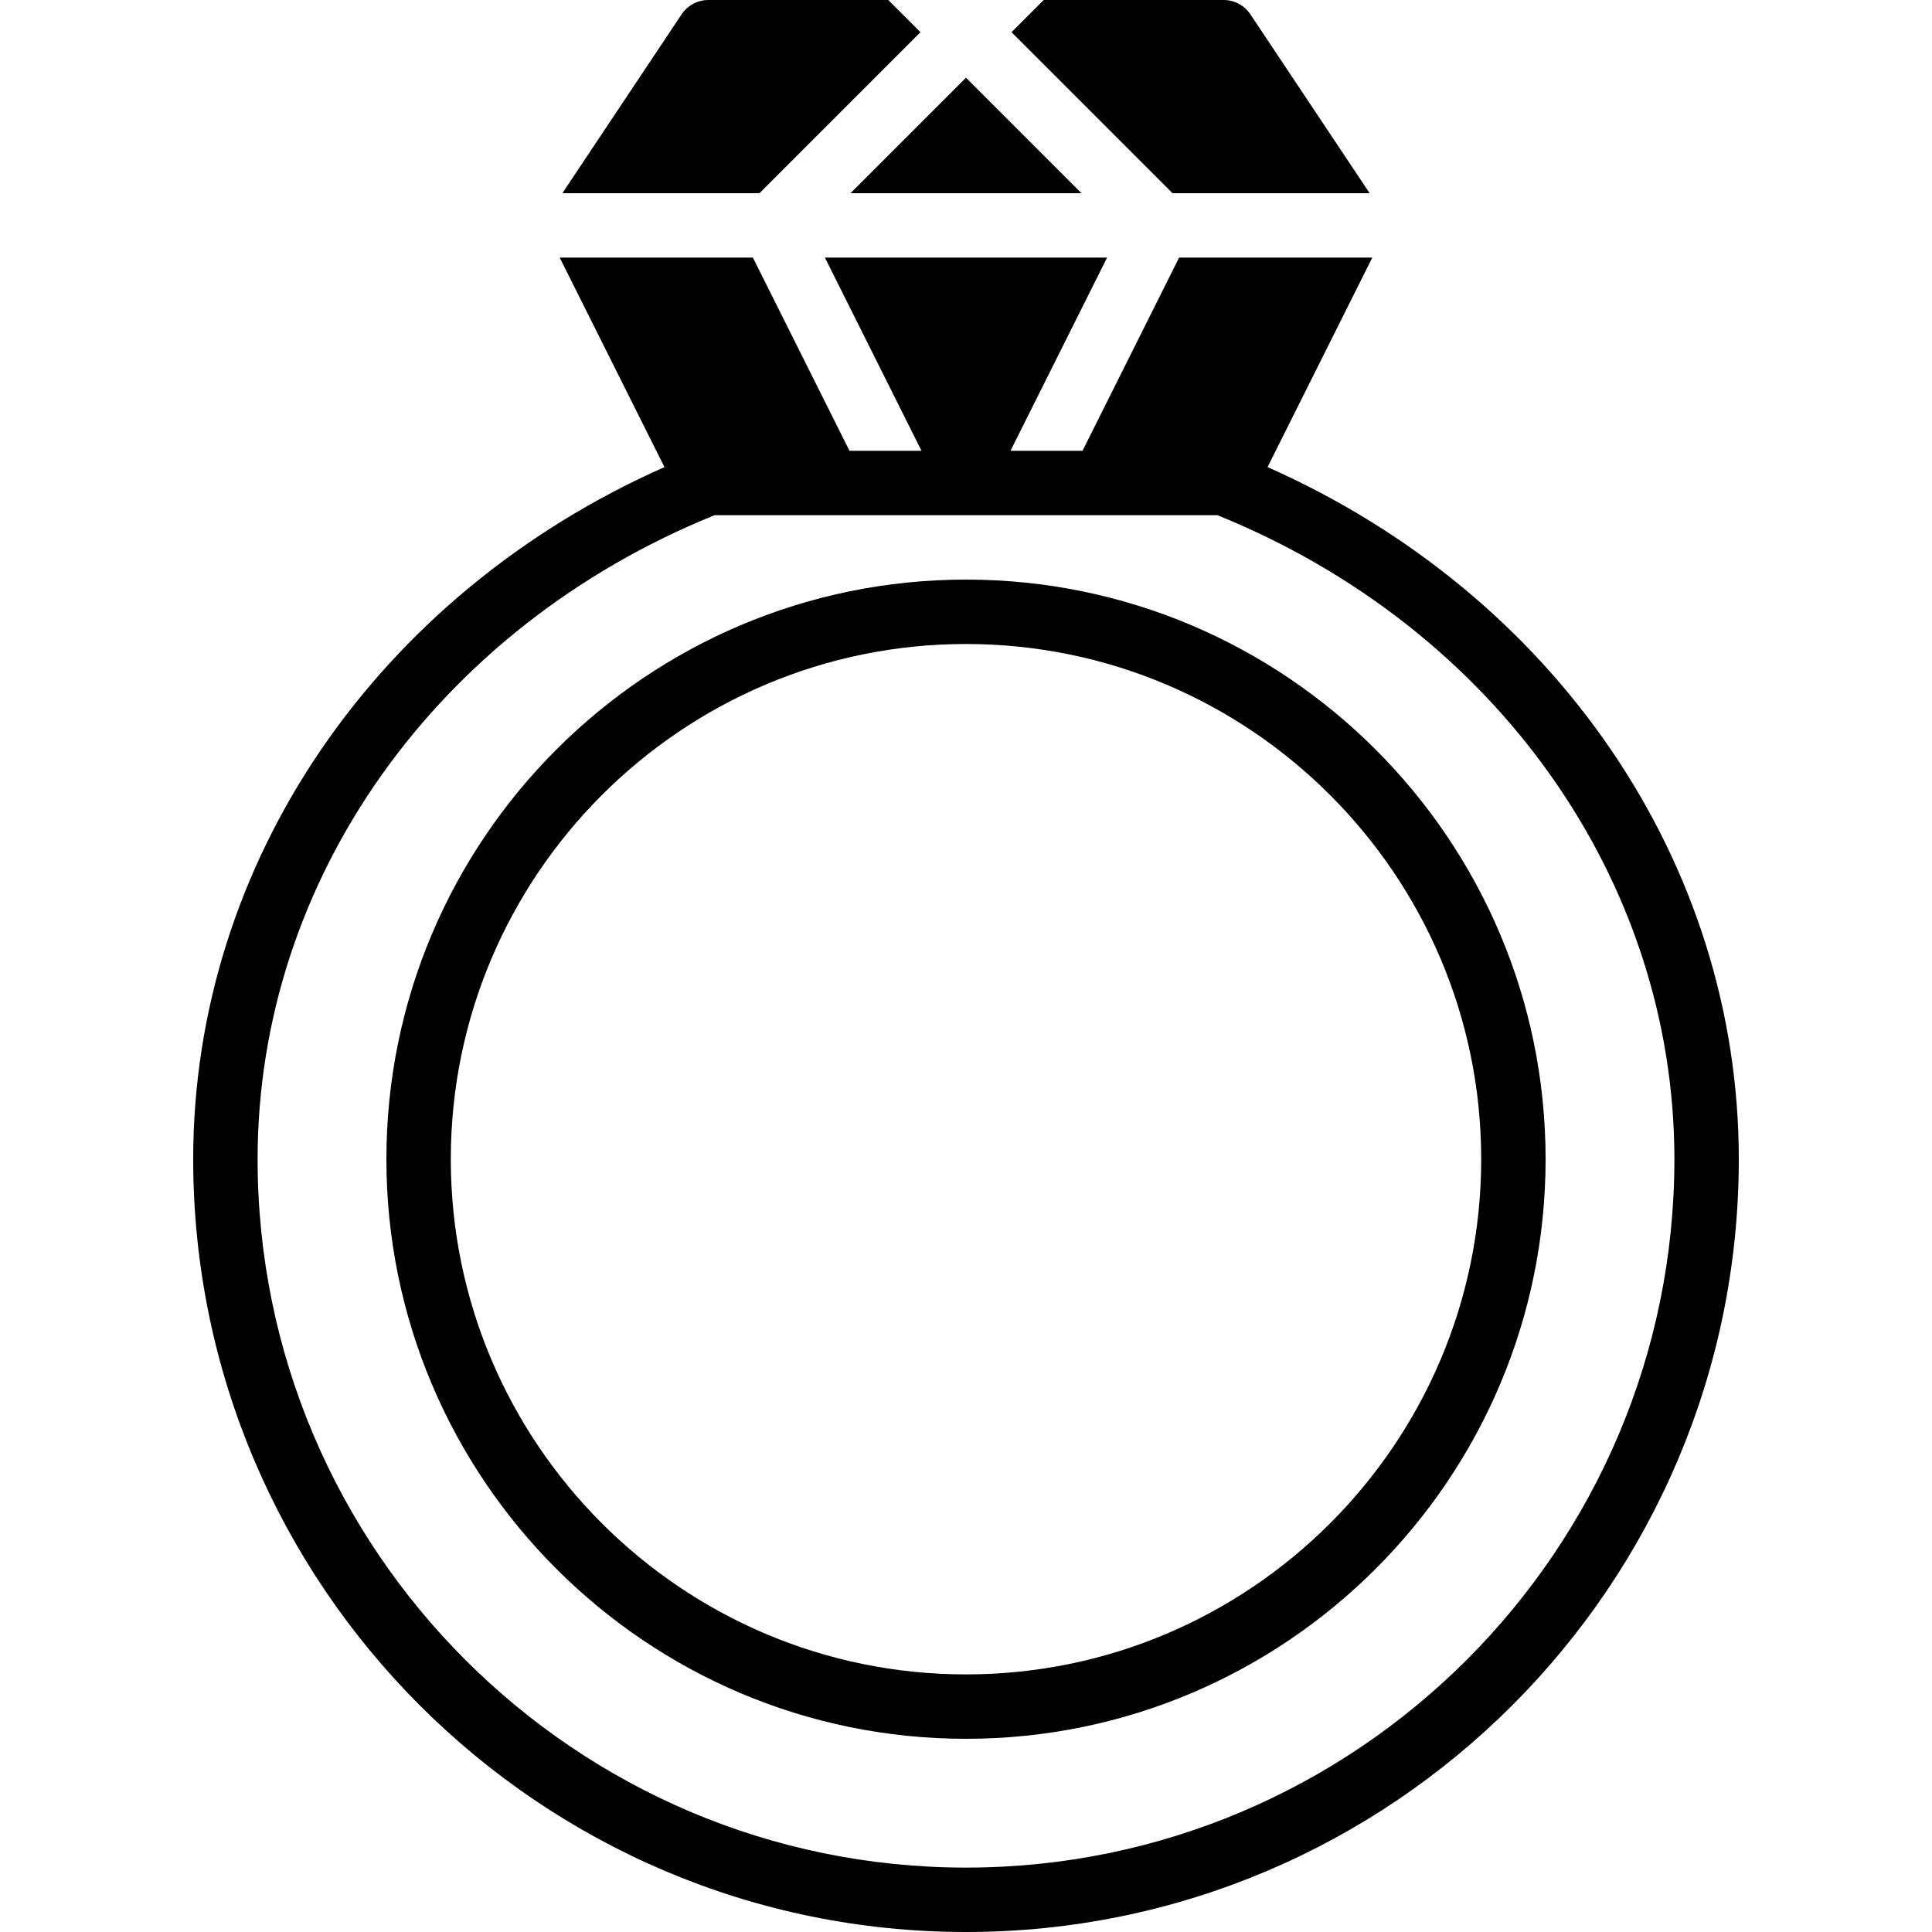 <?xml version="1.0" encoding="iso-8859-1"?>
<!-- Uploaded to: SVG Repo, www.svgrepo.com, Generator: SVG Repo Mixer Tools -->
<svg fill="#000000" height="800px" width="800px" version="1.1" id="Layer_1" xmlns="http://www.w3.org/2000/svg" xmlns:xlink="http://www.w3.org/1999/xlink" 
	 viewBox="0 0 512 512" xml:space="preserve">
<g>
	<g>
		<g>
			<path d="M256,153.6c-84.693,0-153.6,68.907-153.6,153.6S171.307,460.8,256,460.8s153.6-68.907,153.6-153.6
				S340.693,153.6,256,153.6z M256,443.733c-75.281,0-136.533-61.252-136.533-136.533c0-75.281,61.252-136.533,136.533-136.533
				S392.533,231.919,392.533,307.2C392.533,382.481,331.281,443.733,256,443.733z"/>
			<path d="M335.915,123.785l27.759-55.518h-51.2l-25.6,51.2h-19.081l25.6-51.2h-74.786l25.6,51.2h-19.081l-25.6-51.2h-51.2
				l27.759,55.518C99.959,157.542,51.2,228.531,51.2,307.2C51.2,420.122,143.078,512,256,512s204.8-91.878,204.8-204.8
				C460.8,228.531,412.041,157.542,335.915,123.785z M256,494.933c-103.518,0-187.733-84.215-187.733-187.733
				c0-74.044,47.479-140.86,121.105-170.667h49.562h34.133h49.562c73.626,29.807,121.105,96.623,121.105,170.667
				C443.733,410.718,359.518,494.933,256,494.933z"/>
			<path d="M362.967,51.2L331.368,3.797c-1.587-2.372-4.25-3.797-7.1-3.797h-47.667l-8.533,8.533L310.734,51.2H362.967z"/>
			<polygon points="286.6,51.2 255.999,20.599 225.399,51.2 			"/>
			<path d="M243.933,8.533L235.4,0h-47.667c-2.85,0-5.513,1.425-7.1,3.797L149.034,51.2h52.233L243.933,8.533z"/>
		</g>
	</g>
</g>
</svg>
